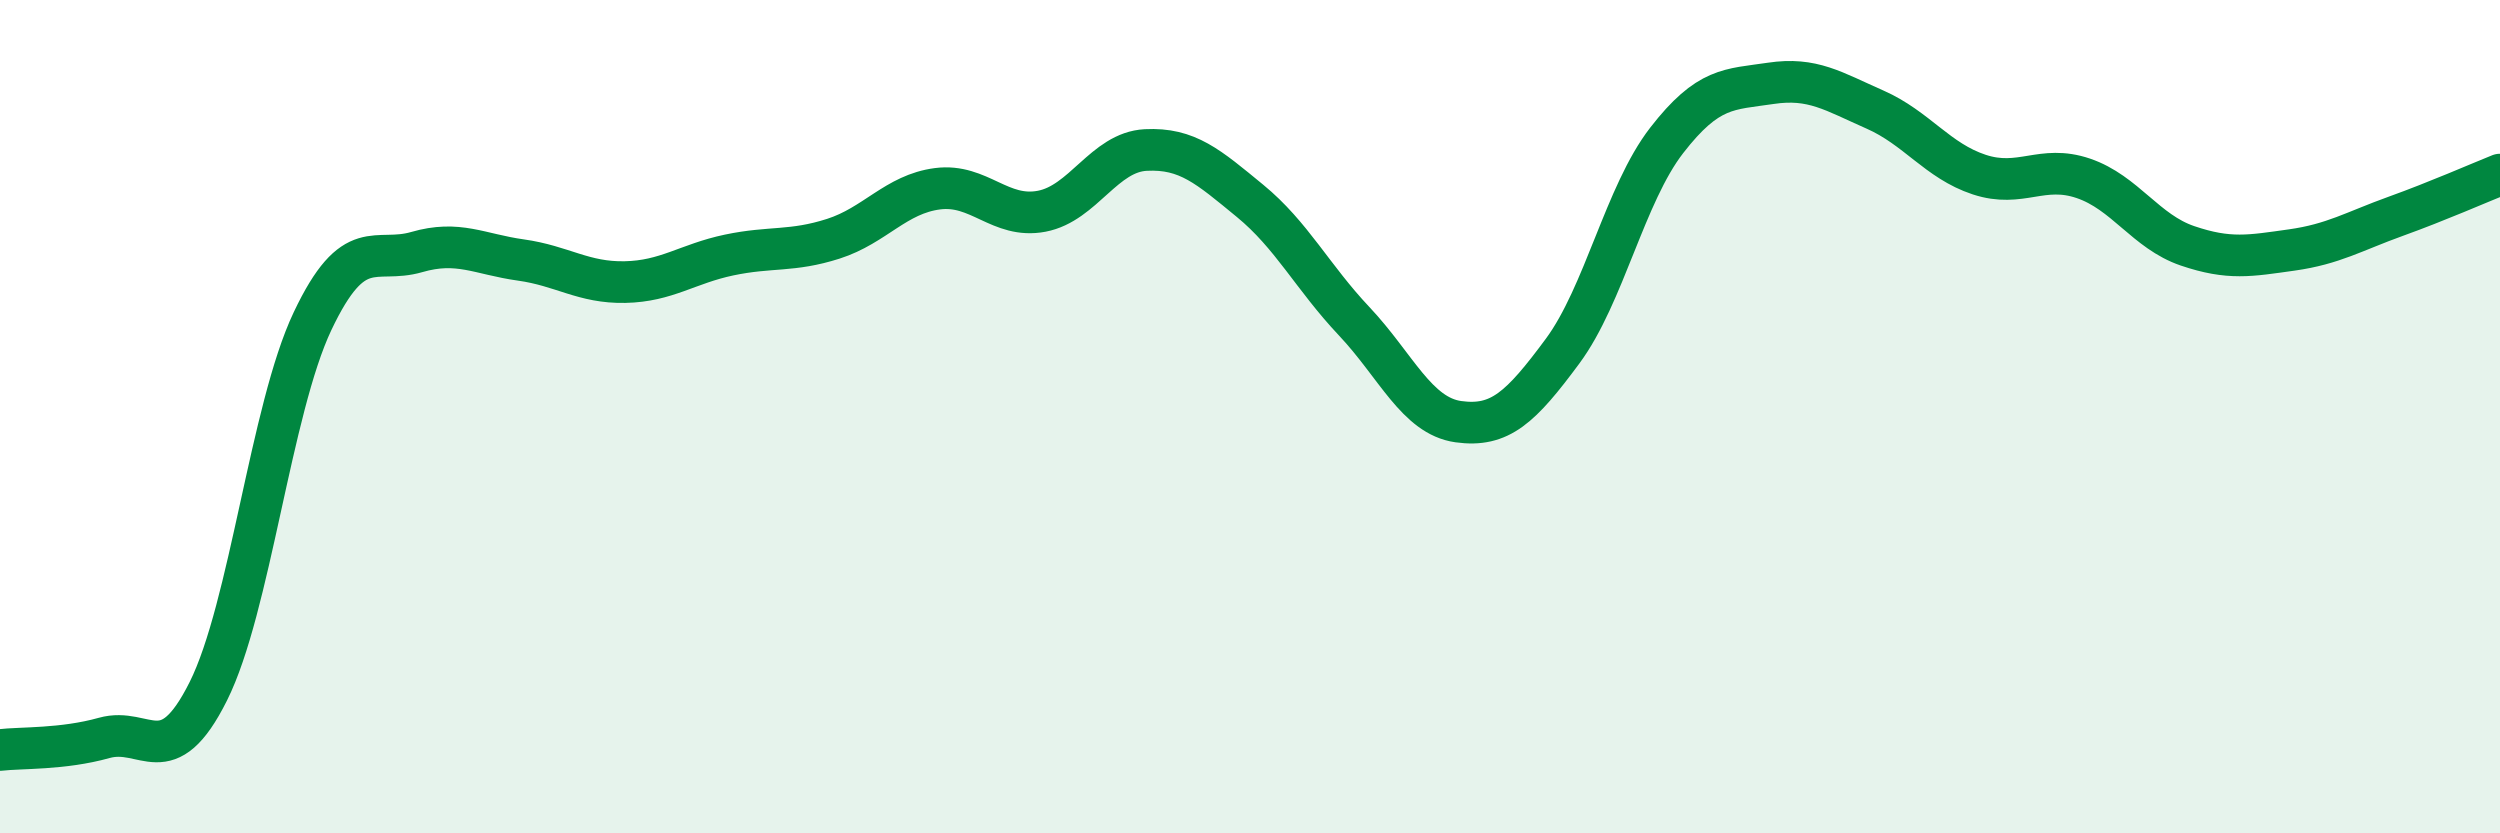 
    <svg width="60" height="20" viewBox="0 0 60 20" xmlns="http://www.w3.org/2000/svg">
      <path
        d="M 0,18 C 0.5,17.94 1.5,17.99 2.5,17.71 C 3.5,17.43 4,18.59 5,16.59 C 6,14.59 6.5,9.82 7.5,7.71 C 8.5,5.6 9,6.34 10,6.05 C 11,5.76 11.5,6.1 12.5,6.24 C 13.5,6.38 14,6.79 15,6.77 C 16,6.75 16.5,6.33 17.5,6.12 C 18.5,5.91 19,6.05 20,5.73 C 21,5.41 21.5,4.66 22.5,4.53 C 23.5,4.4 24,5.26 25,5.07 C 26,4.88 26.5,3.65 27.5,3.6 C 28.5,3.55 29,4 30,4.82 C 31,5.64 31.5,6.65 32.5,7.71 C 33.5,8.77 34,9.98 35,10.12 C 36,10.26 36.5,9.78 37.5,8.43 C 38.5,7.08 39,4.66 40,3.37 C 41,2.08 41.5,2.15 42.5,2 C 43.5,1.85 44,2.19 45,2.63 C 46,3.07 46.5,3.86 47.5,4.19 C 48.5,4.52 49,3.94 50,4.28 C 51,4.62 51.5,5.56 52.5,5.9 C 53.5,6.24 54,6.14 55,6 C 56,5.86 56.5,5.55 57.5,5.19 C 58.5,4.83 59.5,4.39 60,4.19L60 20L0 20Z"
        fill="#008740"
        opacity="0.1"
        stroke-linecap="round"
        stroke-linejoin="round"
      />
      <path
        d="M 0,18 C 0.5,17.94 1.5,17.99 2.5,17.71 C 3.5,17.43 4,18.59 5,16.59 C 6,14.59 6.5,9.82 7.5,7.71 C 8.5,5.6 9,6.34 10,6.05 C 11,5.76 11.5,6.1 12.5,6.24 C 13.5,6.38 14,6.79 15,6.77 C 16,6.75 16.5,6.33 17.5,6.12 C 18.5,5.91 19,6.05 20,5.73 C 21,5.41 21.5,4.66 22.5,4.53 C 23.5,4.4 24,5.26 25,5.07 C 26,4.88 26.5,3.65 27.5,3.6 C 28.5,3.55 29,4 30,4.82 C 31,5.64 31.5,6.65 32.5,7.71 C 33.5,8.77 34,9.98 35,10.12 C 36,10.26 36.5,9.78 37.5,8.43 C 38.5,7.08 39,4.66 40,3.37 C 41,2.08 41.5,2.15 42.5,2 C 43.5,1.85 44,2.19 45,2.63 C 46,3.07 46.5,3.86 47.5,4.19 C 48.5,4.52 49,3.94 50,4.28 C 51,4.62 51.5,5.56 52.5,5.9 C 53.5,6.24 54,6.14 55,6 C 56,5.86 56.5,5.55 57.5,5.19 C 58.5,4.83 59.5,4.39 60,4.19"
        stroke="#008740"
        stroke-width="1"
        fill="none"
        stroke-linecap="round"
        stroke-linejoin="round"
      />
    </svg>
  